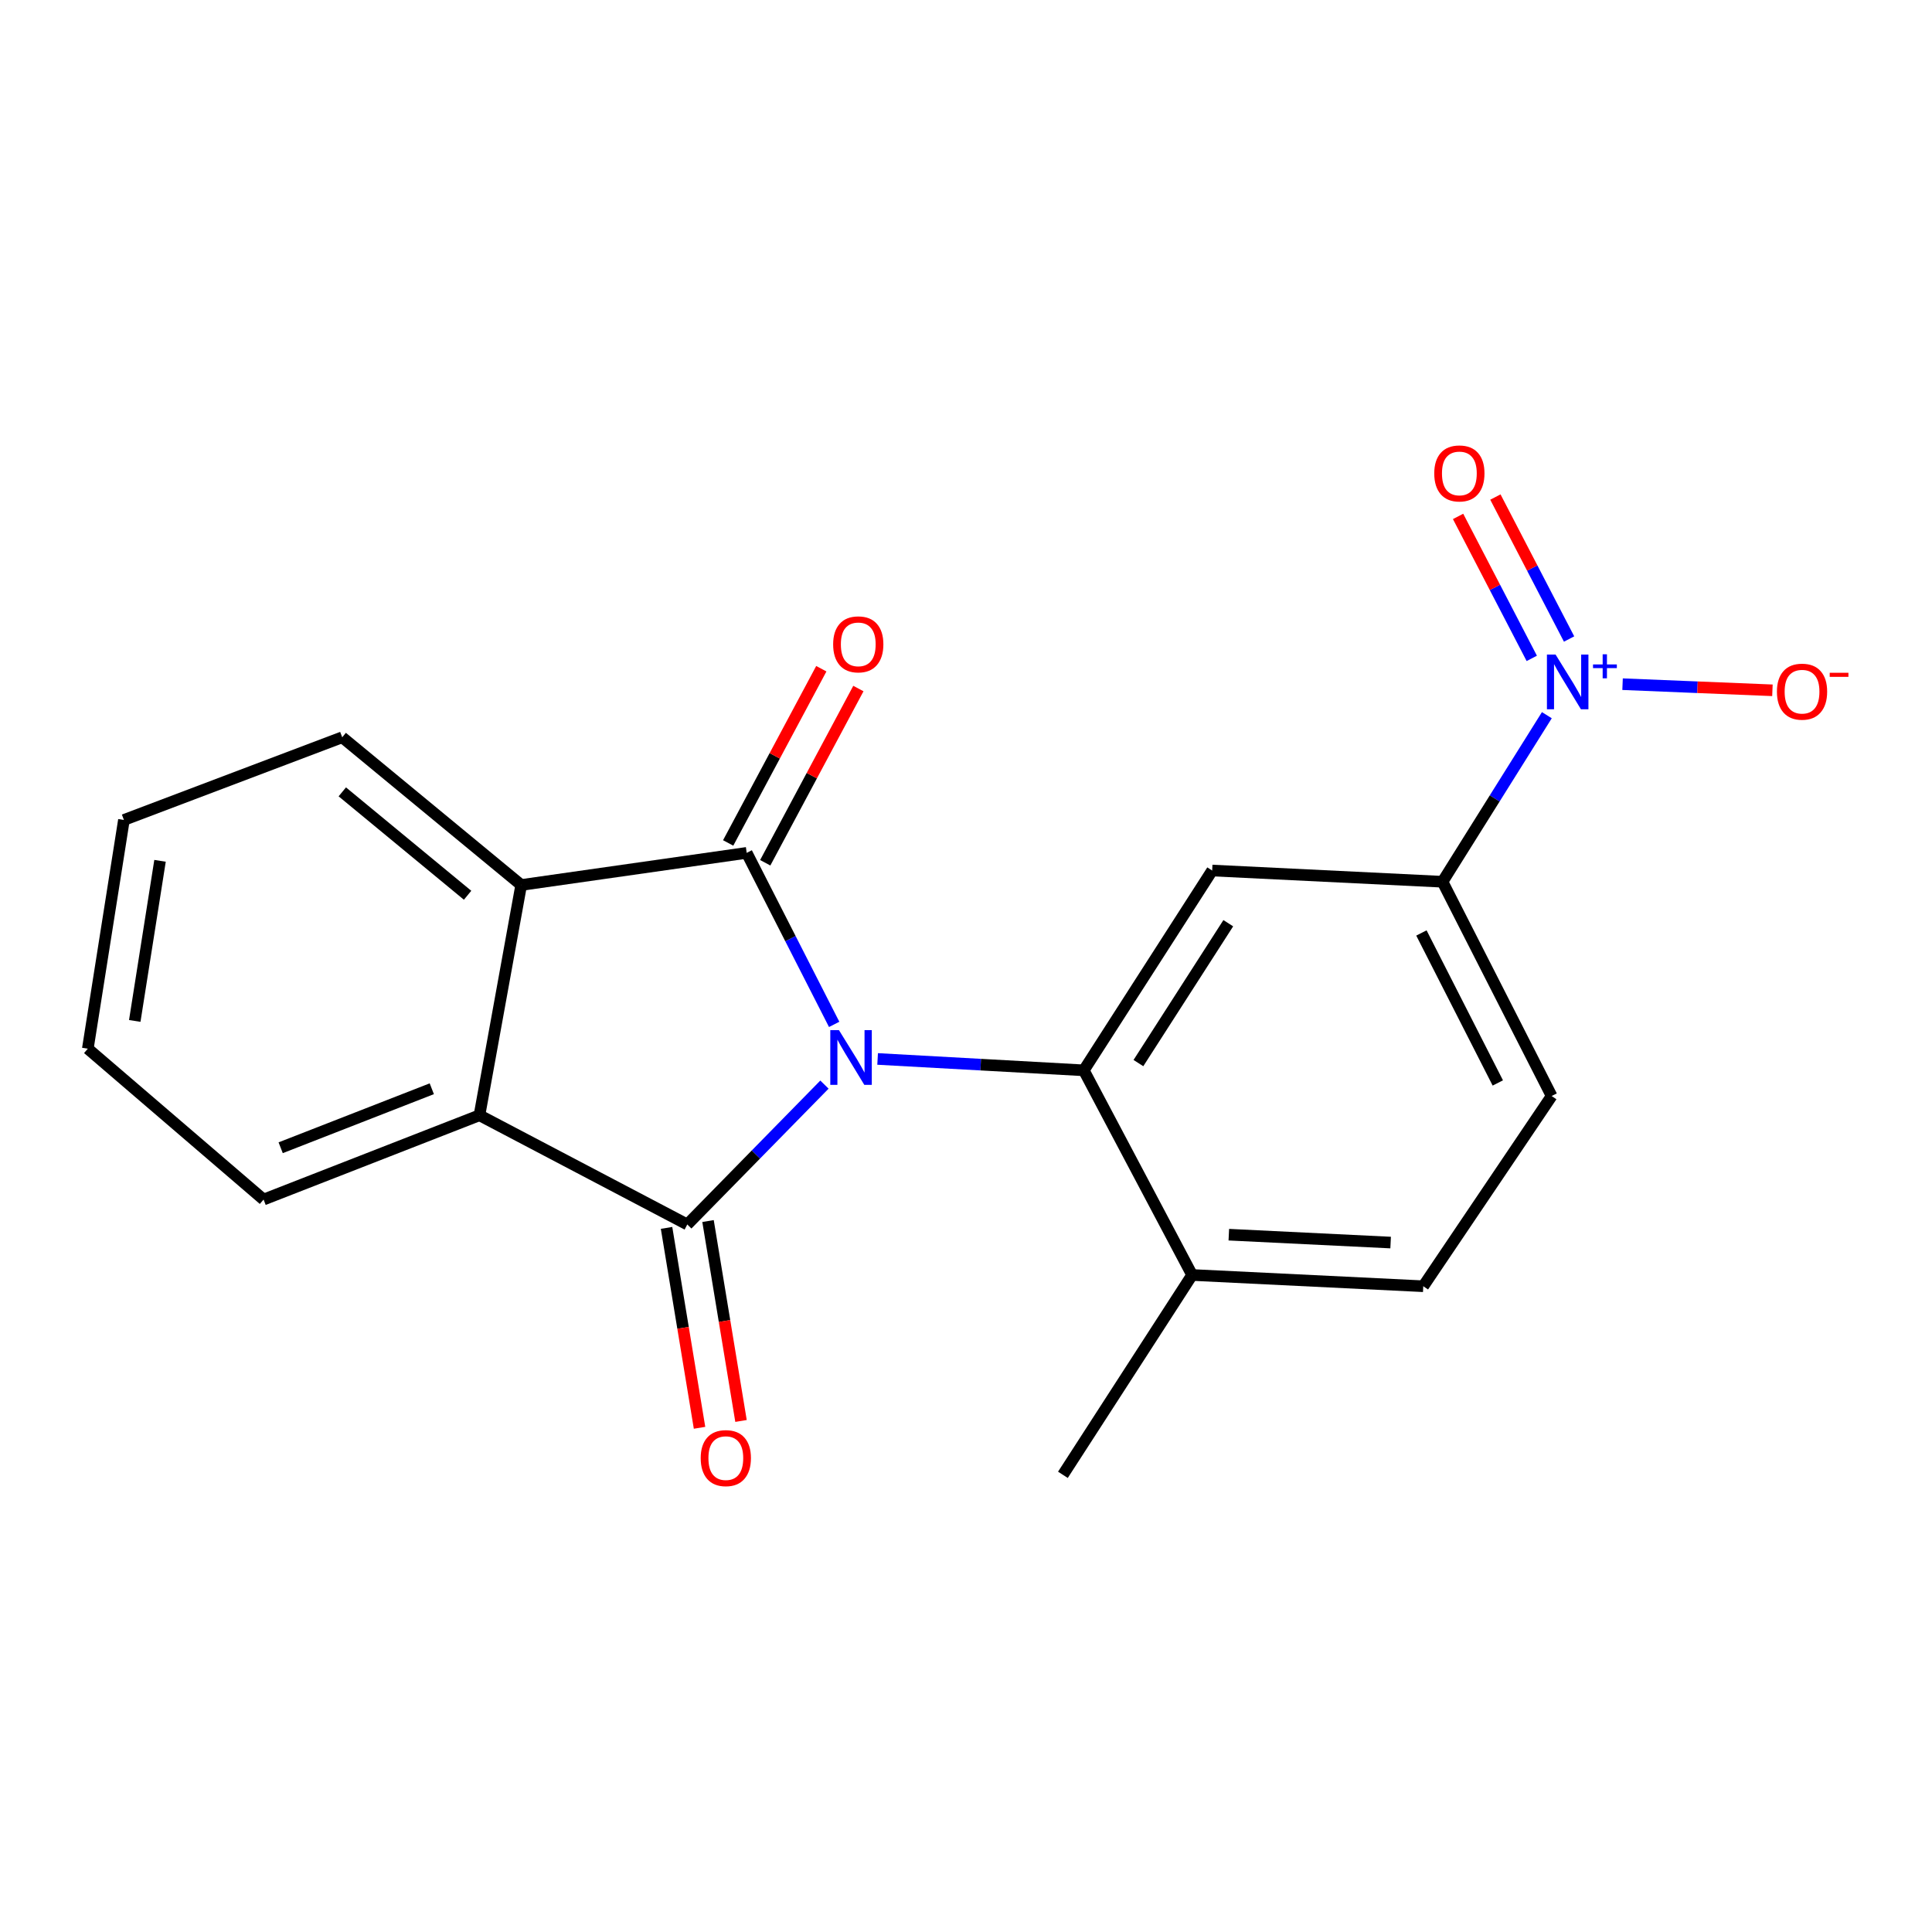 <?xml version='1.0' encoding='iso-8859-1'?>
<svg version='1.1' baseProfile='full'
              xmlns='http://www.w3.org/2000/svg'
                      xmlns:rdkit='http://www.rdkit.org/xml'
                      xmlns:xlink='http://www.w3.org/1999/xlink'
                  xml:space='preserve'
width='1000px' height='1000px' viewBox='0 0 1000 1000'>
<!-- END OF HEADER -->
<rect style='opacity:1.0;fill:#FFFFFF;stroke:none' width='1000' height='1000' x='0' y='0'> </rect>
<path class='bond-0' d='M 426.733,561.391 L 391.236,597.587' style='fill:none;fill-rule:evenodd;stroke:#0000FF;stroke-width:6px;stroke-linecap:butt;stroke-linejoin:miter;stroke-opacity:1' />
<path class='bond-0' d='M 391.236,597.587 L 355.739,633.783' style='fill:none;fill-rule:evenodd;stroke:#000000;stroke-width:6px;stroke-linecap:butt;stroke-linejoin:miter;stroke-opacity:1' />
<path class='bond-1' d='M 431.763,530.222 L 409.127,485.831' style='fill:none;fill-rule:evenodd;stroke:#0000FF;stroke-width:6px;stroke-linecap:butt;stroke-linejoin:miter;stroke-opacity:1' />
<path class='bond-1' d='M 409.127,485.831 L 386.491,441.44' style='fill:none;fill-rule:evenodd;stroke:#000000;stroke-width:6px;stroke-linecap:butt;stroke-linejoin:miter;stroke-opacity:1' />
<path class='bond-2' d='M 454.256,548.113 L 507.612,551.058' style='fill:none;fill-rule:evenodd;stroke:#0000FF;stroke-width:6px;stroke-linecap:butt;stroke-linejoin:miter;stroke-opacity:1' />
<path class='bond-2' d='M 507.612,551.058 L 560.968,554.002' style='fill:none;fill-rule:evenodd;stroke:#000000;stroke-width:6px;stroke-linecap:butt;stroke-linejoin:miter;stroke-opacity:1' />
<path class='bond-4' d='M 355.739,633.783 L 248.169,577.259' style='fill:none;fill-rule:evenodd;stroke:#000000;stroke-width:6px;stroke-linecap:butt;stroke-linejoin:miter;stroke-opacity:1' />
<path class='bond-9' d='M 345.005,635.554 L 353.543,687.29' style='fill:none;fill-rule:evenodd;stroke:#000000;stroke-width:6px;stroke-linecap:butt;stroke-linejoin:miter;stroke-opacity:1' />
<path class='bond-9' d='M 353.543,687.29 L 362.082,739.027' style='fill:none;fill-rule:evenodd;stroke:#FF0000;stroke-width:6px;stroke-linecap:butt;stroke-linejoin:miter;stroke-opacity:1' />
<path class='bond-9' d='M 366.473,632.011 L 375.011,683.747' style='fill:none;fill-rule:evenodd;stroke:#000000;stroke-width:6px;stroke-linecap:butt;stroke-linejoin:miter;stroke-opacity:1' />
<path class='bond-9' d='M 375.011,683.747 L 383.55,735.484' style='fill:none;fill-rule:evenodd;stroke:#FF0000;stroke-width:6px;stroke-linecap:butt;stroke-linejoin:miter;stroke-opacity:1' />
<path class='bond-5' d='M 386.491,441.44 L 269.77,458.073' style='fill:none;fill-rule:evenodd;stroke:#000000;stroke-width:6px;stroke-linecap:butt;stroke-linejoin:miter;stroke-opacity:1' />
<path class='bond-8' d='M 396.085,446.569 L 420.193,401.477' style='fill:none;fill-rule:evenodd;stroke:#000000;stroke-width:6px;stroke-linecap:butt;stroke-linejoin:miter;stroke-opacity:1' />
<path class='bond-8' d='M 420.193,401.477 L 444.301,356.385' style='fill:none;fill-rule:evenodd;stroke:#FF0000;stroke-width:6px;stroke-linecap:butt;stroke-linejoin:miter;stroke-opacity:1' />
<path class='bond-8' d='M 376.897,436.31 L 401.005,391.218' style='fill:none;fill-rule:evenodd;stroke:#000000;stroke-width:6px;stroke-linecap:butt;stroke-linejoin:miter;stroke-opacity:1' />
<path class='bond-8' d='M 401.005,391.218 L 425.113,346.127' style='fill:none;fill-rule:evenodd;stroke:#FF0000;stroke-width:6px;stroke-linecap:butt;stroke-linejoin:miter;stroke-opacity:1' />
<path class='bond-6' d='M 560.968,554.002 L 627.415,450.578' style='fill:none;fill-rule:evenodd;stroke:#000000;stroke-width:6px;stroke-linecap:butt;stroke-linejoin:miter;stroke-opacity:1' />
<path class='bond-6' d='M 589.241,550.25 L 635.754,477.853' style='fill:none;fill-rule:evenodd;stroke:#000000;stroke-width:6px;stroke-linecap:butt;stroke-linejoin:miter;stroke-opacity:1' />
<path class='bond-11' d='M 560.968,554.002 L 617.032,659.929' style='fill:none;fill-rule:evenodd;stroke:#000000;stroke-width:6px;stroke-linecap:butt;stroke-linejoin:miter;stroke-opacity:1' />
<path class='bond-3' d='M 800.647,370.179 L 773.643,413.286' style='fill:none;fill-rule:evenodd;stroke:#0000FF;stroke-width:6px;stroke-linecap:butt;stroke-linejoin:miter;stroke-opacity:1' />
<path class='bond-3' d='M 773.643,413.286 L 746.638,456.392' style='fill:none;fill-rule:evenodd;stroke:#000000;stroke-width:6px;stroke-linecap:butt;stroke-linejoin:miter;stroke-opacity:1' />
<path class='bond-10' d='M 839.838,354.129 L 878.623,355.714' style='fill:none;fill-rule:evenodd;stroke:#0000FF;stroke-width:6px;stroke-linecap:butt;stroke-linejoin:miter;stroke-opacity:1' />
<path class='bond-10' d='M 878.623,355.714 L 917.407,357.298' style='fill:none;fill-rule:evenodd;stroke:#FF0000;stroke-width:6px;stroke-linecap:butt;stroke-linejoin:miter;stroke-opacity:1' />
<path class='bond-12' d='M 812.156,330.754 L 793.083,294.011' style='fill:none;fill-rule:evenodd;stroke:#0000FF;stroke-width:6px;stroke-linecap:butt;stroke-linejoin:miter;stroke-opacity:1' />
<path class='bond-12' d='M 793.083,294.011 L 774.011,257.268' style='fill:none;fill-rule:evenodd;stroke:#FF0000;stroke-width:6px;stroke-linecap:butt;stroke-linejoin:miter;stroke-opacity:1' />
<path class='bond-12' d='M 792.844,340.778 L 773.772,304.035' style='fill:none;fill-rule:evenodd;stroke:#0000FF;stroke-width:6px;stroke-linecap:butt;stroke-linejoin:miter;stroke-opacity:1' />
<path class='bond-12' d='M 773.772,304.035 L 754.699,267.293' style='fill:none;fill-rule:evenodd;stroke:#FF0000;stroke-width:6px;stroke-linecap:butt;stroke-linejoin:miter;stroke-opacity:1' />
<path class='bond-16' d='M 248.169,577.259 L 136.428,620.885' style='fill:none;fill-rule:evenodd;stroke:#000000;stroke-width:6px;stroke-linecap:butt;stroke-linejoin:miter;stroke-opacity:1' />
<path class='bond-16' d='M 223.495,563.535 L 145.276,594.073' style='fill:none;fill-rule:evenodd;stroke:#000000;stroke-width:6px;stroke-linecap:butt;stroke-linejoin:miter;stroke-opacity:1' />
<path class='bond-20' d='M 248.169,577.259 L 269.77,458.073' style='fill:none;fill-rule:evenodd;stroke:#000000;stroke-width:6px;stroke-linecap:butt;stroke-linejoin:miter;stroke-opacity:1' />
<path class='bond-15' d='M 269.77,458.073 L 177.128,381.617' style='fill:none;fill-rule:evenodd;stroke:#000000;stroke-width:6px;stroke-linecap:butt;stroke-linejoin:miter;stroke-opacity:1' />
<path class='bond-15' d='M 242.024,463.386 L 177.175,409.866' style='fill:none;fill-rule:evenodd;stroke:#000000;stroke-width:6px;stroke-linecap:butt;stroke-linejoin:miter;stroke-opacity:1' />
<path class='bond-7' d='M 627.415,450.578 L 746.638,456.392' style='fill:none;fill-rule:evenodd;stroke:#000000;stroke-width:6px;stroke-linecap:butt;stroke-linejoin:miter;stroke-opacity:1' />
<path class='bond-21' d='M 746.638,456.392 L 803.125,567.299' style='fill:none;fill-rule:evenodd;stroke:#000000;stroke-width:6px;stroke-linecap:butt;stroke-linejoin:miter;stroke-opacity:1' />
<path class='bond-21' d='M 735.723,482.903 L 775.264,560.538' style='fill:none;fill-rule:evenodd;stroke:#000000;stroke-width:6px;stroke-linecap:butt;stroke-linejoin:miter;stroke-opacity:1' />
<path class='bond-14' d='M 617.032,659.929 L 736.678,665.755' style='fill:none;fill-rule:evenodd;stroke:#000000;stroke-width:6px;stroke-linecap:butt;stroke-linejoin:miter;stroke-opacity:1' />
<path class='bond-14' d='M 636.037,639.07 L 719.789,643.149' style='fill:none;fill-rule:evenodd;stroke:#000000;stroke-width:6px;stroke-linecap:butt;stroke-linejoin:miter;stroke-opacity:1' />
<path class='bond-17' d='M 617.032,659.929 L 550.161,763.365' style='fill:none;fill-rule:evenodd;stroke:#000000;stroke-width:6px;stroke-linecap:butt;stroke-linejoin:miter;stroke-opacity:1' />
<path class='bond-13' d='M 803.125,567.299 L 736.678,665.755' style='fill:none;fill-rule:evenodd;stroke:#000000;stroke-width:6px;stroke-linecap:butt;stroke-linejoin:miter;stroke-opacity:1' />
<path class='bond-19' d='M 177.128,381.617 L 64.142,424.408' style='fill:none;fill-rule:evenodd;stroke:#000000;stroke-width:6px;stroke-linecap:butt;stroke-linejoin:miter;stroke-opacity:1' />
<path class='bond-18' d='M 136.428,620.885 L 45.455,542.797' style='fill:none;fill-rule:evenodd;stroke:#000000;stroke-width:6px;stroke-linecap:butt;stroke-linejoin:miter;stroke-opacity:1' />
<path class='bond-22' d='M 45.455,542.797 L 64.142,424.408' style='fill:none;fill-rule:evenodd;stroke:#000000;stroke-width:6px;stroke-linecap:butt;stroke-linejoin:miter;stroke-opacity:1' />
<path class='bond-22' d='M 69.75,528.431 L 82.831,445.559' style='fill:none;fill-rule:evenodd;stroke:#000000;stroke-width:6px;stroke-linecap:butt;stroke-linejoin:miter;stroke-opacity:1' />
<path  class='atom-0' d='M 434.24 533.194
L 443.52 548.194
Q 444.44 549.674, 445.92 552.354
Q 447.4 555.034, 447.48 555.194
L 447.48 533.194
L 451.24 533.194
L 451.24 561.514
L 447.36 561.514
L 437.4 545.114
Q 436.24 543.194, 435 540.994
Q 433.8 538.794, 433.44 538.114
L 433.44 561.514
L 429.76 561.514
L 429.76 533.194
L 434.24 533.194
' fill='#0000FF'/>
<path  class='atom-4' d='M 805.169 338.808
L 814.449 353.808
Q 815.369 355.288, 816.849 357.968
Q 818.329 360.648, 818.409 360.808
L 818.409 338.808
L 822.169 338.808
L 822.169 367.128
L 818.289 367.128
L 808.329 350.728
Q 807.169 348.808, 805.929 346.608
Q 804.729 344.408, 804.369 343.728
L 804.369 367.128
L 800.689 367.128
L 800.689 338.808
L 805.169 338.808
' fill='#0000FF'/>
<path  class='atom-4' d='M 824.545 343.913
L 829.535 343.913
L 829.535 338.659
L 831.753 338.659
L 831.753 343.913
L 836.874 343.913
L 836.874 345.814
L 831.753 345.814
L 831.753 351.094
L 829.535 351.094
L 829.535 345.814
L 824.545 345.814
L 824.545 343.913
' fill='#0000FF'/>
<path  class='atom-9' d='M 431.235 333.514
Q 431.235 326.714, 434.595 322.914
Q 437.955 319.114, 444.235 319.114
Q 450.515 319.114, 453.875 322.914
Q 457.235 326.714, 457.235 333.514
Q 457.235 340.394, 453.835 344.314
Q 450.435 348.194, 444.235 348.194
Q 437.995 348.194, 434.595 344.314
Q 431.235 340.434, 431.235 333.514
M 444.235 344.994
Q 448.555 344.994, 450.875 342.114
Q 453.235 339.194, 453.235 333.514
Q 453.235 327.954, 450.875 325.154
Q 448.555 322.314, 444.235 322.314
Q 439.915 322.314, 437.555 325.114
Q 435.235 327.914, 435.235 333.514
Q 435.235 339.234, 437.555 342.114
Q 439.915 344.994, 444.235 344.994
' fill='#FF0000'/>
<path  class='atom-10' d='M 362.684 754.717
Q 362.684 747.917, 366.044 744.117
Q 369.404 740.317, 375.684 740.317
Q 381.964 740.317, 385.324 744.117
Q 388.684 747.917, 388.684 754.717
Q 388.684 761.597, 385.284 765.517
Q 381.884 769.397, 375.684 769.397
Q 369.444 769.397, 366.044 765.517
Q 362.684 761.637, 362.684 754.717
M 375.684 766.197
Q 380.004 766.197, 382.324 763.317
Q 384.684 760.397, 384.684 754.717
Q 384.684 749.157, 382.324 746.357
Q 380.004 743.517, 375.684 743.517
Q 371.364 743.517, 369.004 746.317
Q 366.684 749.117, 366.684 754.717
Q 366.684 760.437, 369.004 763.317
Q 371.364 766.197, 375.684 766.197
' fill='#FF0000'/>
<path  class='atom-11' d='M 919.732 358.004
Q 919.732 351.204, 923.092 347.404
Q 926.452 343.604, 932.732 343.604
Q 939.012 343.604, 942.372 347.404
Q 945.732 351.204, 945.732 358.004
Q 945.732 364.884, 942.332 368.804
Q 938.932 372.684, 932.732 372.684
Q 926.492 372.684, 923.092 368.804
Q 919.732 364.924, 919.732 358.004
M 932.732 369.484
Q 937.052 369.484, 939.372 366.604
Q 941.732 363.684, 941.732 358.004
Q 941.732 352.444, 939.372 349.644
Q 937.052 346.804, 932.732 346.804
Q 928.412 346.804, 926.052 349.604
Q 923.732 352.404, 923.732 358.004
Q 923.732 363.724, 926.052 366.604
Q 928.412 369.484, 932.732 369.484
' fill='#FF0000'/>
<path  class='atom-11' d='M 947.052 348.227
L 956.74 348.227
L 956.74 350.339
L 947.052 350.339
L 947.052 348.227
' fill='#FF0000'/>
<path  class='atom-13' d='M 742.366 245.043
Q 742.366 238.243, 745.726 234.443
Q 749.086 230.643, 755.366 230.643
Q 761.646 230.643, 765.006 234.443
Q 768.366 238.243, 768.366 245.043
Q 768.366 251.923, 764.966 255.843
Q 761.566 259.723, 755.366 259.723
Q 749.126 259.723, 745.726 255.843
Q 742.366 251.963, 742.366 245.043
M 755.366 256.523
Q 759.686 256.523, 762.006 253.643
Q 764.366 250.723, 764.366 245.043
Q 764.366 239.483, 762.006 236.683
Q 759.686 233.843, 755.366 233.843
Q 751.046 233.843, 748.686 236.643
Q 746.366 239.443, 746.366 245.043
Q 746.366 250.763, 748.686 253.643
Q 751.046 256.523, 755.366 256.523
' fill='#FF0000'/>
</svg>
